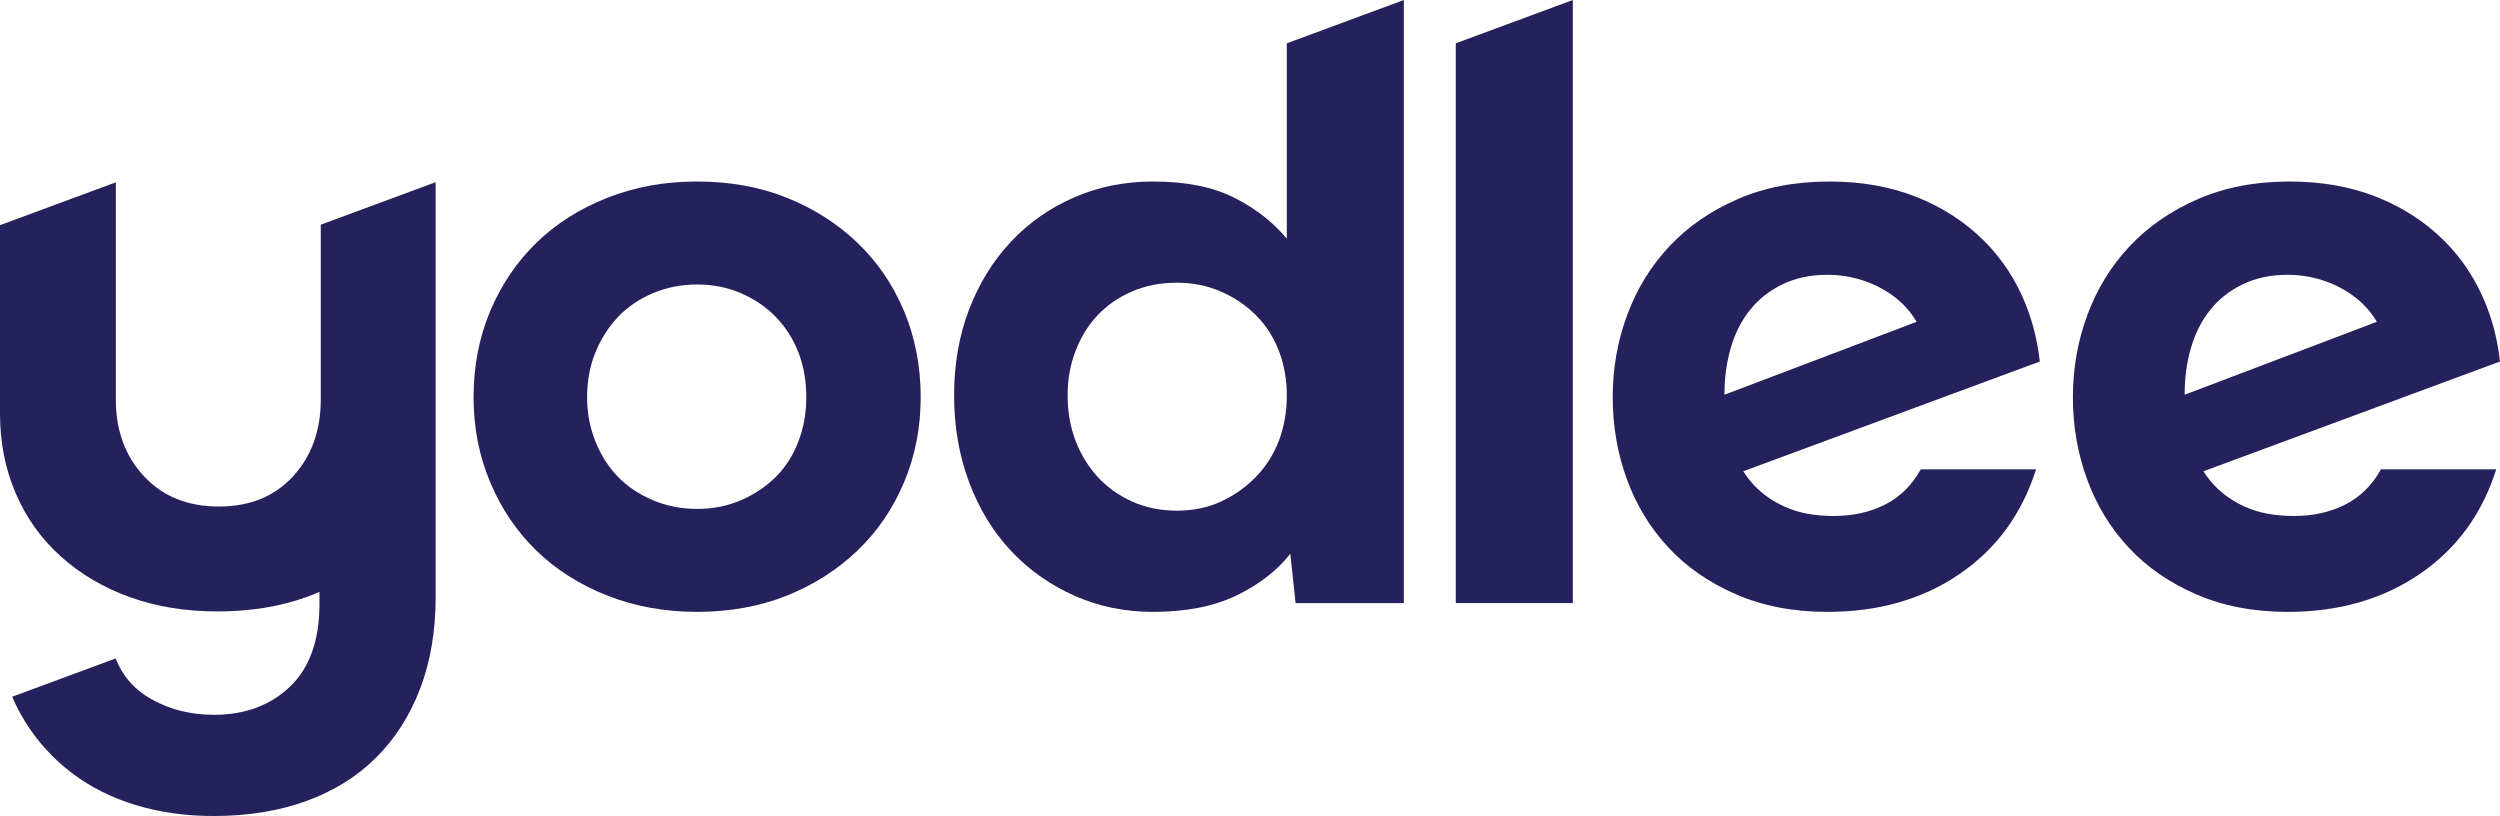 <?xml version="1.0" encoding="UTF-8"?>
<svg id="Layer_1" data-name="Layer 1" xmlns="http://www.w3.org/2000/svg" viewBox="0 0 1440 470.04">
  <defs>
    <style>
      .cls-1 {
        fill: #25215c;
      }
    </style>
  </defs>
  <path class="cls-1" d="M493.82,139.78c-11.5-10.98-25.01-19.6-40.56-25.85-15.55-6.25-32.78-9.38-51.71-9.38s-35.83,3.13-51.71,9.38c-15.89,6.25-29.49,14.87-40.81,25.85-11.33,10.99-20.2,24.08-26.62,39.29-6.42,15.21-9.63,31.77-9.63,49.68s3.21,33.96,9.63,49.17c6.42,15.21,15.29,28.31,26.62,39.29,11.32,10.98,24.92,19.6,40.81,25.86,15.88,6.25,33.12,9.37,51.71,9.37s36.16-3.13,51.71-9.37c15.54-6.25,29.06-14.87,40.56-25.86,11.48-10.98,20.45-24.08,26.87-39.29,6.42-15.21,9.63-31.6,9.63-49.17s-3.22-34.48-9.63-49.68c-6.43-15.21-15.39-28.3-26.87-39.29ZM459.85,254.35c-3.04,7.95-7.35,14.71-12.93,20.28-5.57,5.58-12.25,10.06-20.02,13.44-7.78,3.38-16.22,5.07-25.35,5.07s-17.67-1.69-25.6-5.07c-7.95-3.37-14.62-7.86-20.02-13.44-5.41-5.57-9.72-12.33-12.93-20.28-3.22-7.94-4.82-16.47-4.82-25.6s1.6-18.08,4.82-25.86c3.21-7.76,7.51-14.52,12.93-20.27,5.4-5.75,12.08-10.3,20.02-13.69,7.94-3.38,16.47-5.07,25.6-5.07s17.57,1.7,25.35,5.07c7.77,3.38,14.45,7.94,20.02,13.69,5.58,5.75,9.89,12.51,12.93,20.27,3.04,7.78,4.56,16.4,4.56,25.86s-1.53,17.66-4.56,25.6Z"/>
  <path class="cls-1" d="M1167.19,176.28c-5.75-14.7-14.03-27.38-24.84-38.02-10.82-10.65-23.66-18.92-38.53-24.84-14.88-5.91-31.61-8.87-50.19-8.87-19.61,0-37.18,3.38-52.72,10.14-15.55,6.76-28.65,15.8-39.29,27.12-10.65,11.33-18.76,24.51-24.34,39.54-5.57,15.04-8.36,30.85-8.36,47.41s2.7,32.27,8.11,47.14c5.4,14.87,13.34,27.97,23.82,39.29,10.48,11.33,23.49,20.37,39.04,27.12,15.54,6.75,33.12,10.14,52.72,10.14,29.41,0,54.75-7.26,76.05-21.79,21.29-14.53,35.99-34.65,44.11-60.33h-66.41c-5.07,9.13-11.91,15.89-20.53,20.28-8.62,4.4-18.5,6.59-29.65,6.59s-20.2-1.77-28.14-5.32c-7.95-3.55-14.53-8.45-19.77-14.71-1.51-1.8-2.87-3.73-4.14-5.72l170.79-63.21h0s0,0,0,0c-1.25-11.31-3.83-21.96-7.73-31.95ZM996.86,200.62c2.36-8.28,6-15.55,10.9-21.8,4.9-6.25,11.15-11.23,18.76-14.96,7.6-3.72,16.3-5.57,26.11-5.57,6.76,0,13.35,1.01,19.77,3.04,6.42,2.03,12.33,4.99,17.74,8.87,5.4,3.89,9.88,8.71,13.43,14.45.14.23.25.49.39.72l-110.63,41.99c0-.22-.02-.42-.02-.64,0-9.13,1.18-17.82,3.55-26.11Z"/>
  <path class="cls-1" d="M1439.99,208.23h0c-1.25-11.31-3.83-21.96-7.73-31.95-5.75-14.7-14.03-27.38-24.84-38.02-10.82-10.65-23.66-18.92-38.53-24.84-14.88-5.91-31.61-8.87-50.19-8.87-19.61,0-37.18,3.38-52.72,10.14-15.55,6.76-28.65,15.8-39.29,27.12-10.65,11.33-18.76,24.51-24.34,39.54-5.57,15.04-8.36,30.85-8.36,47.41s2.7,32.27,8.11,47.14c5.4,14.87,13.34,27.97,23.82,39.29,10.48,11.33,23.49,20.37,39.04,27.12,15.54,6.75,33.12,10.14,52.72,10.14,29.41,0,54.75-7.26,76.05-21.79,21.29-14.53,35.99-34.65,44.11-60.33h-66.41c-5.07,9.13-11.91,15.89-20.53,20.28-8.62,4.4-18.5,6.59-29.66,6.59s-20.2-1.77-28.14-5.32c-7.95-3.55-14.53-8.45-19.77-14.71-1.51-1.8-2.87-3.73-4.14-5.72l170.79-63.21h0ZM1261.93,200.62c2.36-8.28,5.99-15.55,10.9-21.8,4.9-6.25,11.15-11.23,18.76-14.96,7.6-3.72,16.3-5.57,26.11-5.57,6.76,0,13.35,1.01,19.77,3.04,6.42,2.03,12.33,4.99,17.74,8.87,5.4,3.89,9.88,8.71,13.43,14.45.14.23.25.49.39.72l-110.63,41.99c0-.22-.02-.42-.02-.64,0-9.13,1.18-17.82,3.55-26.11Z"/>
  <path class="cls-1" d="M741.19,137.5c-7.78-9.46-17.83-17.32-30.17-23.57-12.34-6.25-27.97-9.38-46.89-9.38-16.23,0-31.36,3.04-45.37,9.13-14.03,6.08-26.2,14.62-36.5,25.6-10.31,10.98-18.34,24-24.08,39.03-5.75,15.05-8.62,31.52-8.62,49.43s2.87,34.56,8.62,49.94c5.75,15.38,13.77,28.56,24.08,39.54,10.3,10.98,22.47,19.6,36.5,25.86,14.02,6.25,29.15,9.37,45.37,9.37,18.92,0,34.89-3.13,47.91-9.37,13.01-6.25,23.4-14.27,31.18-24.08l3.04,28.39h62.36V0l-67.42,24.95v112.54ZM736.63,253.84c-3.04,7.95-7.44,14.88-13.18,20.78-5.75,5.92-12.42,10.65-20.02,14.2-7.6,3.55-16.15,5.32-25.6,5.32s-18.08-1.77-25.86-5.32c-7.78-3.55-14.37-8.28-19.77-14.2-5.41-5.91-9.63-12.84-12.68-20.78-3.04-7.94-4.56-16.64-4.56-26.11s1.52-17.66,4.56-25.6c3.04-7.94,7.26-14.78,12.68-20.53,5.4-5.74,11.99-10.31,19.77-13.69,7.77-3.37,16.39-5.07,25.86-5.07s17.57,1.7,25.35,5.07c7.77,3.38,14.53,7.95,20.28,13.69,5.74,5.75,10.14,12.59,13.18,20.53,3.05,7.94,4.56,16.48,4.56,25.6s-1.52,18.18-4.56,26.11Z"/>
  <polygon class="cls-1" points="838.52 24.95 838.52 347.38 905.95 347.38 905.95 0 838.52 24.95"/>
  <path class="cls-1" d="M250.91,104.94l-66.15,24.48v100.75c0,17.88-5.33,32.61-15.96,44.19-10.65,11.6-24.91,17.4-42.77,17.4s-32.22-5.79-43.06-17.4c-10.83-11.59-16.25-26.32-16.25-44.19v-125.16L0,129.69v108.45c0,16.73,3.04,32.13,9.12,46.19,6.08,14.07,14.73,26.15,25.94,36.21,11.21,10.08,24.43,17.87,39.64,23.38,15.2,5.51,32.12,8.27,50.75,8.27s35.64-2.76,51.04-8.27c2.57-.92,5.06-1.93,7.52-2.99v6.92c0,20.95-5.67,36.83-16.98,47.66-11.33,10.81-25.94,16.22-43.85,16.22-13.18,0-25.1-2.96-35.74-8.87-9.99-5.55-16.89-13.44-20.78-23.61l-59.64,22.07c2.22,5.17,4.77,10.08,7.67,14.71,7.1,11.32,15.97,21.04,26.62,29.15,10.65,8.11,22.89,14.27,36.75,18.5,13.85,4.22,28.9,6.34,45.12,6.34,19.6,0,37.34-2.88,53.23-8.62,15.88-5.76,29.32-14.12,40.31-25.1,10.98-10.98,19.43-24.25,25.35-39.8,5.91-15.55,8.87-33.12,8.87-52.72V106.2h-.02s0-1.26,0-1.26Z"/>
</svg>